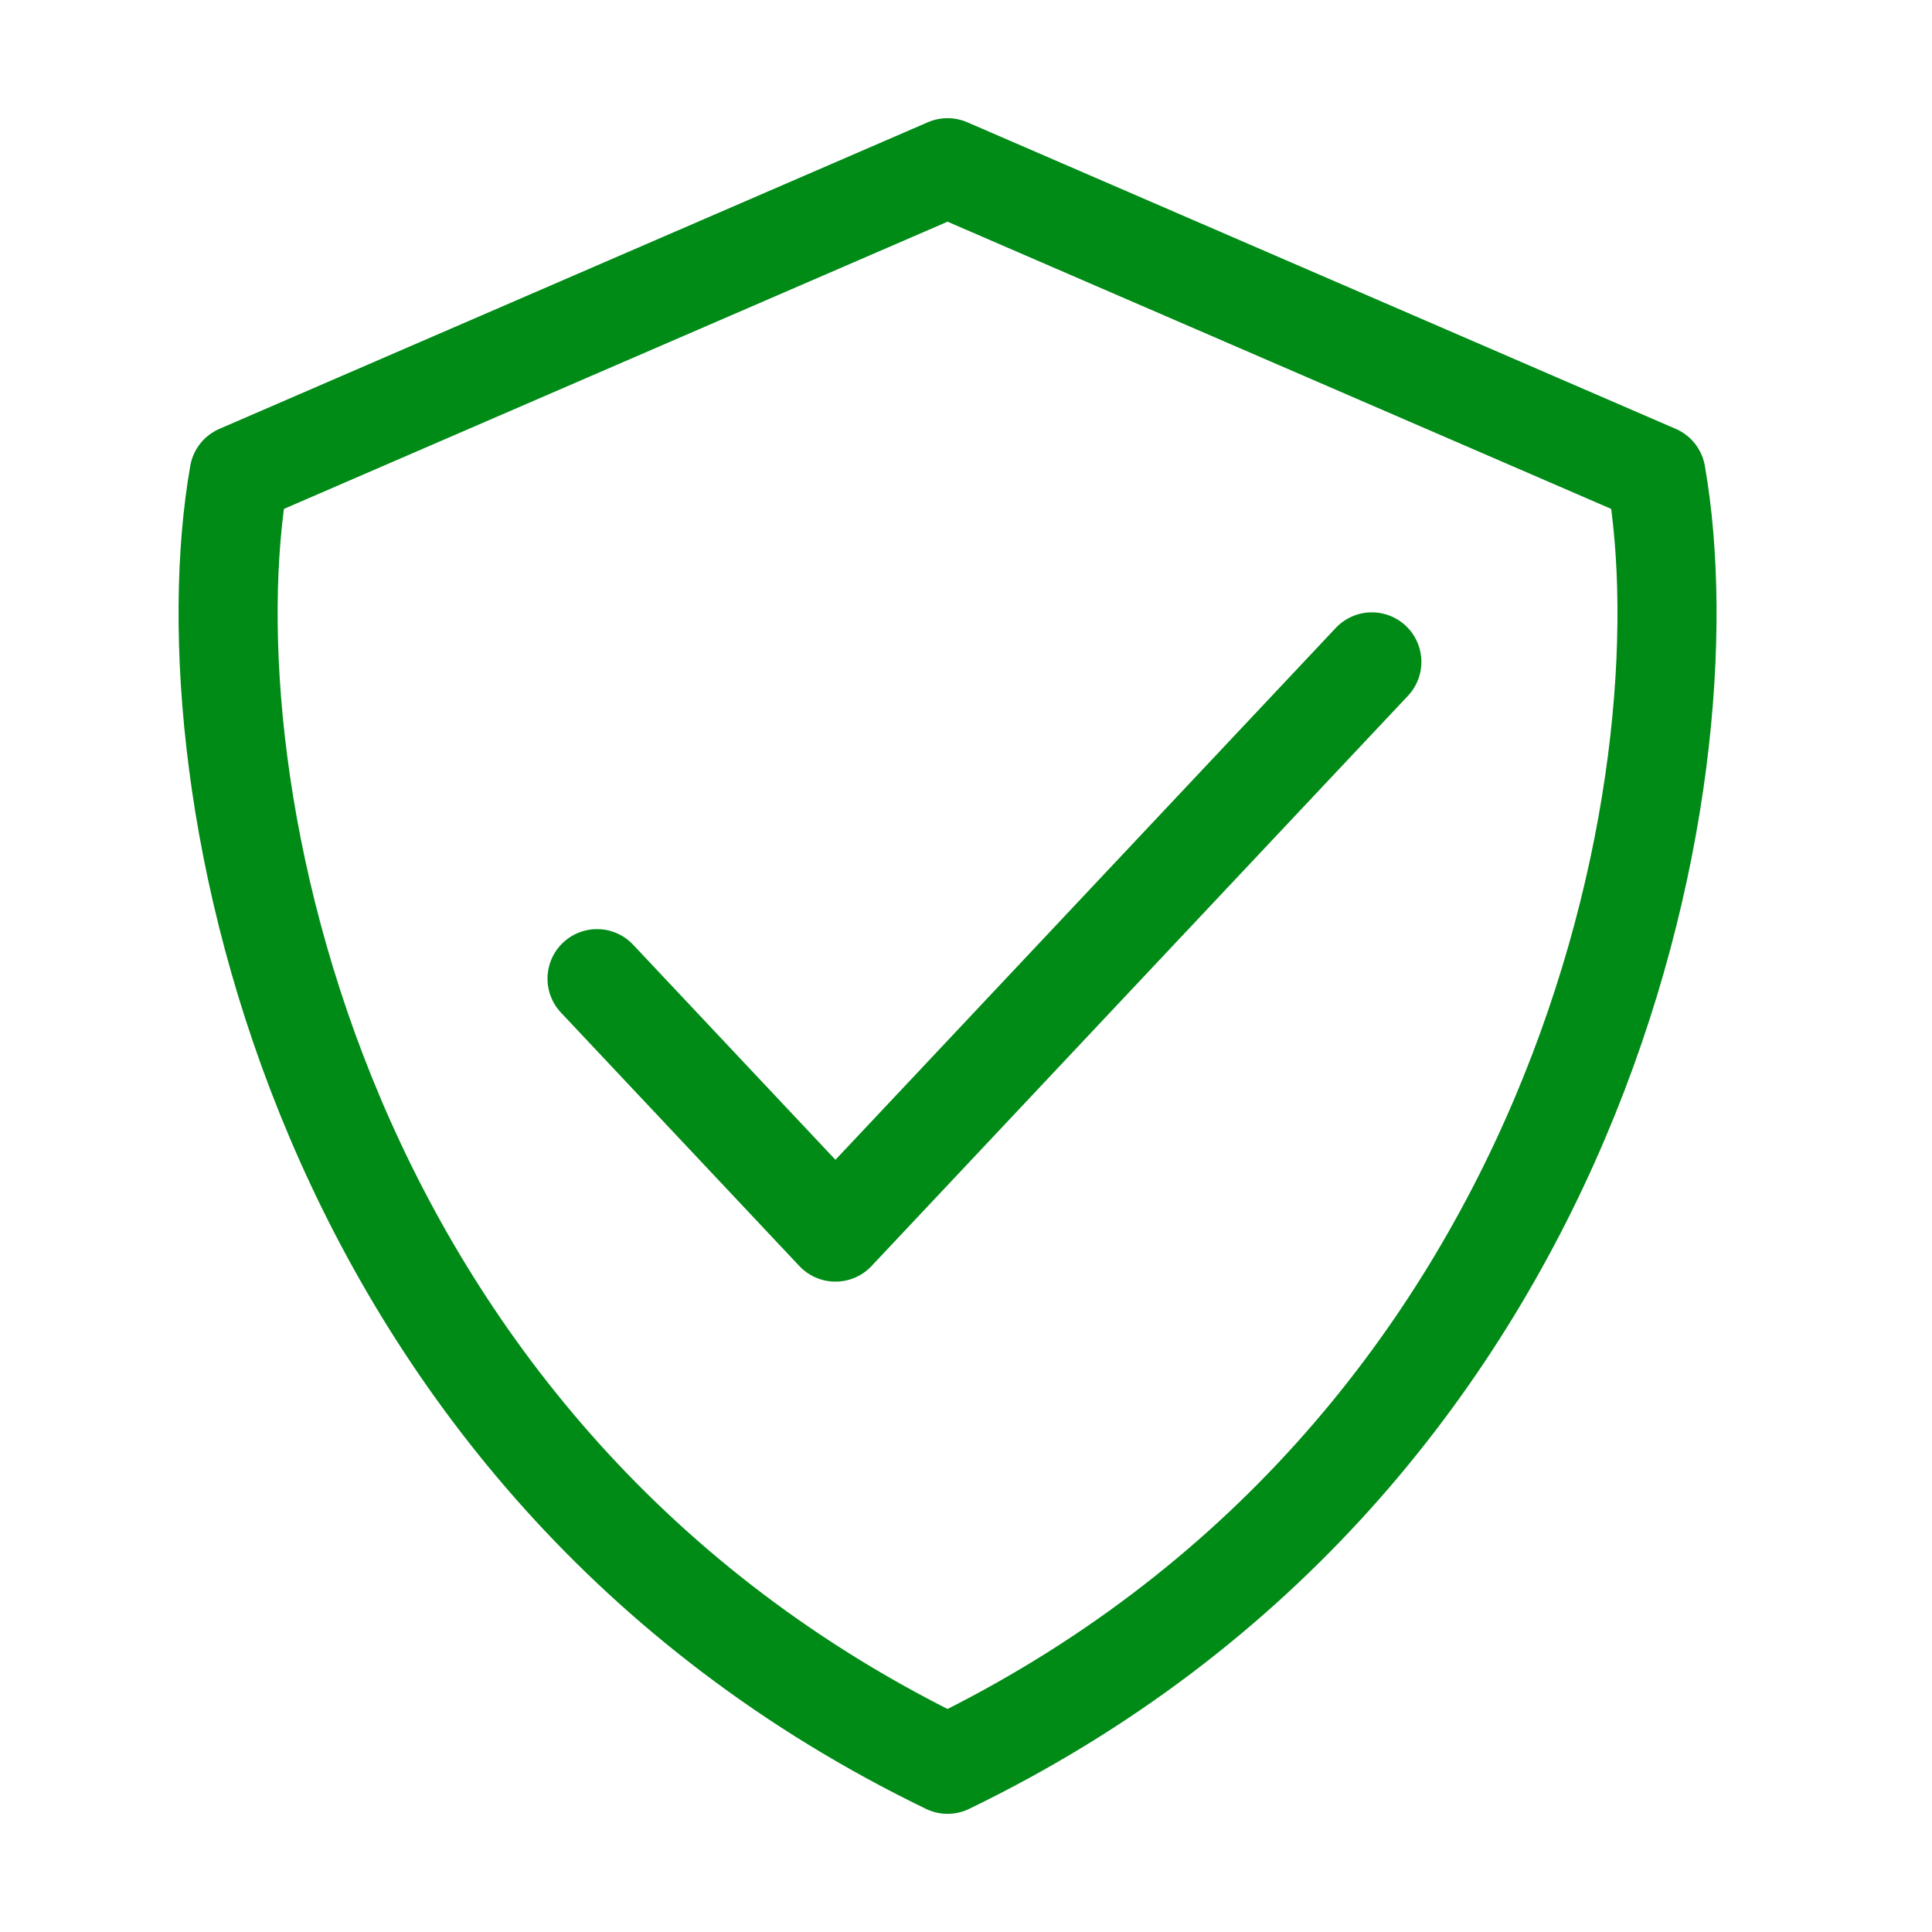 <svg width="78" height="78" viewBox="0 0 78 78" fill="none" xmlns="http://www.w3.org/2000/svg">
<path d="M9.652 19.15L38.255 6.771L66.859 19.15C69.026 31.53 63.825 58.85 38.255 71.229C12.685 58.85 7.485 31.53 9.652 19.15Z" stroke="#008a16" stroke-width="4" stroke-linejoin="round"/>
<path d="M24.104 39.511L33.729 49.743C42.186 40.753 46.928 35.712 55.385 26.722" stroke="#008a16" stroke-width="4" stroke-linecap="round" stroke-linejoin="round"/>
</svg>
